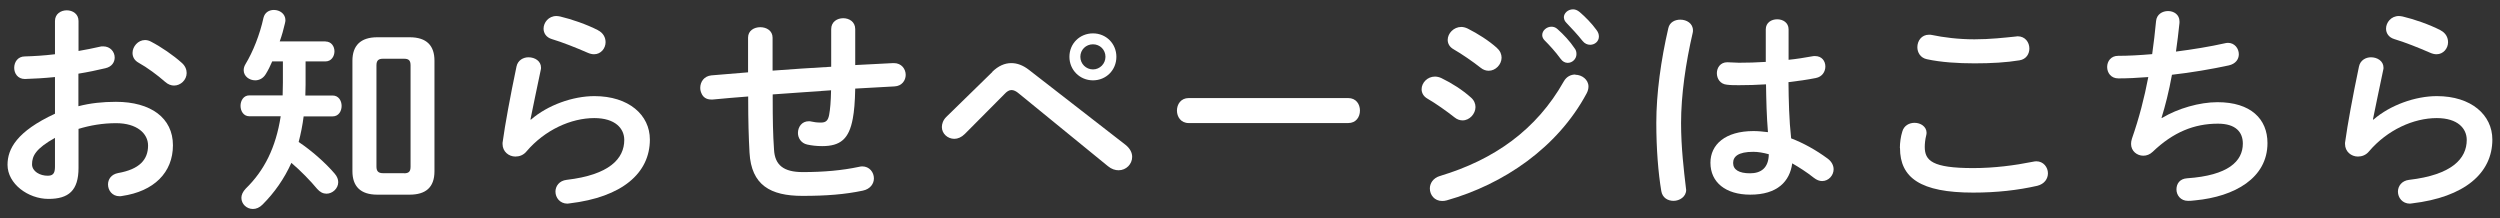 <svg xmlns="http://www.w3.org/2000/svg" width="206" height="18" viewBox="0 0 206 18">
    <rect x="0" y="0" width="206" height="18" fill="#333333" stroke="none"/>
    <path d="m6.47,8.75c.97-.25,1.98-.36,3.08-.36,2.88,0,4.7,1.33,4.7,3.58s-1.57,3.8-4.2,4.18c-.07.02-.13.02-.2.02-.61,0-.95-.49-.95-.97,0-.41.25-.83.83-.94,1.76-.31,2.47-1.1,2.47-2.27,0-.99-.92-1.84-2.63-1.84-1.12,0-2.14.18-3.1.47v3.21c0,1.87-.81,2.56-2.48,2.56s-3.37-1.24-3.37-2.81c0-1.31.76-2.75,3.91-4.21v-3.02c-.9.09-1.76.14-2.48.16-.58,0-.88-.45-.88-.92s.29-.94.88-.94c.72-.02,1.58-.07,2.48-.18V1.73c0-.59.49-.88.97-.88s.97.29.97.88v2.47c.61-.11,1.21-.22,1.71-.34.11-.04.22-.04.32-.04.59,0,.95.45.95.92,0,.38-.23.76-.76.88-.67.16-1.42.32-2.23.45v2.68Zm-1.94,2.61c-1.57.88-1.89,1.48-1.89,2.18,0,.58.65.95,1.31.94.52,0,.58-.34.58-.79v-2.32Zm10.44-6.19c.31.27.41.58.41.85,0,.56-.49,1.03-1.04,1.03-.23,0-.5-.09-.74-.31-.61-.54-1.49-1.19-2.18-1.57-.36-.2-.5-.5-.5-.81,0-.52.45-1.06,1.03-1.06.16,0,.32.04.49.13.83.43,1.84,1.12,2.54,1.75Z" style="fill:#fff;stroke-width:0px"/>
    <path d="m26.82,3.42c.49,0,.74.41.74.81s-.25.83-.74.83h-1.64v1.93c0,.29-.02.59-.02.88h2.25c.49,0,.74.43.74.86s-.25.86-.74.86h-2.39c-.09.72-.23,1.42-.41,2.11,1.06.7,2.25,1.76,2.97,2.61.2.23.29.47.29.7,0,.52-.47.95-.97.95-.27,0-.54-.13-.77-.4-.52-.63-1.37-1.51-2.12-2.14-.59,1.31-1.39,2.45-2.38,3.44-.25.25-.52.36-.79.36-.52,0-.95-.41-.95-.92,0-.23.11-.5.36-.76,1.53-1.49,2.48-3.38,2.88-5.96h-2.59c-.47,0-.72-.43-.72-.86s.25-.86.72-.86h2.75c0-.34.02-.7.02-1.04v-1.76h-.88c-.16.38-.34.74-.54,1.06-.22.36-.56.5-.86.5-.49,0-.95-.34-.95-.83,0-.16.04-.32.14-.49.63-1.04,1.19-2.45,1.49-3.83.11-.45.47-.65.86-.65.47,0,.95.31.95.85,0,.07-.02.16-.04.25-.11.49-.25.99-.43,1.49h3.78Zm4.27,12.62c-1.4,0-2.05-.7-2.05-1.93V5c0-1.22.65-1.93,2.05-1.93h2.66c1.42,0,2.05.7,2.05,1.93v9.11c0,1.35-.74,1.93-2.05,1.93h-2.66Zm2.2-1.76c.38,0,.54-.13.54-.54V5.38c0-.41-.16-.54-.54-.54h-1.73c-.36,0-.54.13-.54.54v8.35c0,.38.16.54.54.54h1.73Z" style="fill:#fff;stroke-width:0px"/>
    <path d="m43.76,9.85c1.37-1.19,3.44-1.93,5.22-1.93,2.83,0,4.57,1.55,4.57,3.58,0,2.77-2.29,4.75-6.63,5.26-.05,0-.11.02-.16.02-.63,0-.99-.5-.99-.99,0-.45.31-.9.92-.97,3.53-.41,4.75-1.75,4.75-3.29,0-.94-.74-1.8-2.47-1.8-1.91,0-4.07.97-5.58,2.74-.25.31-.59.43-.92.43-.54,0-1.06-.4-1.06-1.04,0-.07,0-.14.02-.22.18-1.33.61-3.69,1.13-6.16.11-.52.56-.76.99-.76.52,0,1.03.31,1.03.85,0,.05,0,.13-.02.18-.34,1.67-.65,3.04-.85,4.09l.04.02Zm5.51-7.36c.45.23.63.61.63.99,0,.5-.38.99-.95.99-.16,0-.34-.04-.54-.13-.94-.41-2.07-.86-2.94-1.12-.47-.14-.68-.5-.68-.86,0-.5.41-1.04,1.06-1.04.09,0,.2.02.31.04.97.23,2.18.65,3.12,1.13Z" style="fill:#fff;stroke-width:0px"/>
    <path d="m70.49,5.36l3.1-.16h.07c.63,0,.97.49.97.97,0,.45-.31.92-.92.95-1.08.05-2.16.13-3.24.18-.02,1.12-.09,1.89-.2,2.47-.31,1.69-1.03,2.27-2.52,2.27-.47,0-.88-.05-1.24-.13-.5-.11-.76-.54-.76-.95,0-.49.31-.97.9-.97.05,0,.13,0,.18.02.22.05.47.09.81.09.41,0,.59-.16.68-.63.09-.49.14-1.08.16-2.03-1.6.11-3.21.22-4.81.34v.29c0,1.76.02,2.99.11,4.27.07,1.26.79,1.84,2.36,1.84,1.76,0,3.26-.14,4.63-.43.09-.02.18-.04.27-.04.61,0,.97.49.97.99,0,.43-.29.88-.92,1.01-1.48.31-2.99.43-4.97.43-2.63,0-4.21-.88-4.36-3.56-.07-1.28-.11-2.61-.11-4.45v-.18c-.97.07-1.94.16-2.92.25h-.13c-.4,0-.67-.2-.79-.49-.07-.14-.11-.31-.11-.47,0-.49.31-.97.92-1.03,1.01-.09,2.02-.16,3.02-.25v-2.86c0-.58.5-.86,1.01-.86s1.01.29,1.01.86v2.72c1.6-.13,3.22-.22,4.83-.32v-3.1c0-.61.5-.9.99-.9s.99.29.99.9v2.97Z" style="fill:#fff;stroke-width:0px"/>
    <path d="m81.76,5.92c.5-.49,1.03-.72,1.57-.72.49,0,.97.18,1.46.56l7.96,6.18c.38.31.54.65.54.99,0,.59-.49,1.1-1.12,1.1-.27,0-.58-.09-.88-.34l-7.33-5.98c-.23-.2-.43-.29-.61-.29-.2,0-.38.11-.59.34l-3.26,3.28c-.27.27-.58.4-.86.4-.56,0-1.03-.43-1.03-.97,0-.25.09-.56.36-.83l3.8-3.71Zm10.23-1.24c0,1.1-.85,1.94-1.93,1.94s-1.94-.85-1.94-1.94.85-1.93,1.94-1.93,1.93.85,1.93,1.93Zm-.9,0c0-.58-.45-1.03-1.03-1.03s-1.04.45-1.04,1.03.47,1.04,1.04,1.04,1.03-.47,1.03-1.04Z" style="fill:#fff;stroke-width:0px"/>
    <path d="m111.09,8.08c.65,0,.97.5.97,1.03s-.32,1.03-.97,1.03h-13.14c-.65,0-.97-.52-.97-1.03s.32-1.03.97-1.03h13.14Z" style="fill:#fff;stroke-width:0px"/>
    <path d="m121.2,8.03c.27.23.38.52.38.79,0,.56-.49,1.1-1.06,1.1-.22,0-.45-.07-.67-.25-.63-.5-1.58-1.17-2.21-1.53-.36-.2-.5-.5-.5-.79,0-.52.47-1.04,1.1-1.04.16,0,.36.04.54.13.85.41,1.73.97,2.43,1.6Zm8.61-1.87c.54,0,1.08.4,1.08.97,0,.18-.05.38-.16.58-2.39,4.45-6.82,7.47-11.52,8.8-.13.04-.27.05-.38.05-.63,0-1.01-.5-1.01-1.03,0-.41.25-.85.83-1.03,4.45-1.33,7.96-3.8,10.21-7.8.23-.4.59-.56.95-.56Zm-6.46-2.2c.27.23.38.52.38.79,0,.56-.49,1.08-1.06,1.08-.22,0-.45-.07-.67-.25-.63-.5-1.58-1.15-2.21-1.51-.36-.2-.5-.49-.5-.79,0-.52.49-1.06,1.12-1.06.16,0,.36.05.54.14.81.41,1.71.97,2.41,1.6Zm3.73-1.08c0-.36.36-.68.76-.68.16,0,.34.05.5.2.49.43,1.03,1.01,1.4,1.57.13.16.16.32.16.49,0,.4-.34.72-.72.72-.22,0-.43-.11-.59-.34-.43-.59-.92-1.12-1.33-1.53-.13-.14-.18-.29-.18-.41Zm1.78-1.44c0-.36.34-.67.76-.67.18,0,.36.07.54.22.47.4,1.01.95,1.39,1.48.14.18.2.36.2.54,0,.4-.34.68-.72.68-.22,0-.45-.09-.63-.32-.41-.52-.92-1.06-1.33-1.49-.14-.14-.2-.29-.2-.43Z" style="fill:#fff;stroke-width:0px"/>
    <path d="m138.46,1.62c.52,0,1.04.31,1.04.88,0,.05,0,.13-.02.2-.58,2.5-.96,5.13-.96,7.44,0,2,.23,3.91.4,5.35,0,.05.02.11.02.16,0,.56-.54.9-1.04.9-.47,0-.92-.25-1.01-.81-.25-1.49-.41-3.46-.41-5.62,0-2.41.38-5.17.99-7.8.11-.49.54-.7.99-.7Zm8.89,3.31c.7-.07,1.37-.18,1.98-.29.09-.02.16-.02.23-.02.56,0,.85.41.85.86,0,.41-.25.85-.79.95-.7.14-1.48.25-2.25.34.02,1.55.05,3.1.22,4.63.99.38,2.02.94,3.01,1.67.34.25.49.58.49.88,0,.5-.41.97-.95.97-.22,0-.45-.09-.68-.27-.59-.47-1.21-.86-1.78-1.19-.2,1.49-1.22,2.58-3.46,2.58-2.02,0-3.28-1.01-3.28-2.63,0-1.49,1.21-2.61,3.55-2.61.38,0,.77.04,1.19.09-.11-1.31-.14-2.63-.16-3.94-.77.05-1.53.07-2.23.07-.36,0-.68,0-.99-.04-.56-.05-.83-.5-.83-.95s.29-.9.86-.9c.32,0,.63.04.96.04.7,0,1.44-.02,2.21-.07v-2.68c0-.56.47-.83.94-.83s.94.27.94.83v2.5Zm-1.6,7.78c-.47-.13-.9-.2-1.28-.2-1.26,0-1.66.4-1.66.92,0,.56.49.85,1.39.85s1.53-.43,1.55-1.57Z" style="fill:#fff;stroke-width:0px"/>
    <path d="m156.55,12.19c0-.43.07-.94.2-1.35.14-.5.58-.72,1.01-.72.5,0,.99.31.99.83,0,.07-.02.16-.04.25-.07.27-.11.63-.11.9,0,1.13.61,1.75,3.98,1.75,1.75,0,3.42-.22,4.92-.52.11-.02.2-.04.29-.04.59,0,.96.49.96.99,0,.43-.27.88-.88,1.03-1.58.36-3.33.56-5.28.56-4.34,0-6.03-1.22-6.03-3.67Zm6.14-8.95c1.31,0,2.52-.14,3.4-.23.05,0,.11-.02.16-.02.63,0,.97.5.97,1.01,0,.43-.25.88-.81.97-1.08.18-2.34.25-3.71.25s-2.77-.09-3.92-.34c-.54-.11-.79-.56-.79-.99,0-.52.34-1.03.96-1.03.07,0,.16,0,.23.02.95.2,2.18.36,3.51.36Z" style="fill:#fff;stroke-width:0px"/>
    <path d="m178.15,9.72c1.31-.79,3.1-1.3,4.57-1.3,2.75,0,4.12,1.39,4.12,3.37,0,2.88-2.7,4.41-5.96,4.72-.29.04-.45.04-.59.04-.61,0-.95-.47-.95-.94s.27-.88.88-.92c3.38-.23,4.59-1.4,4.59-2.86,0-.94-.58-1.64-2.05-1.64-1.96,0-3.69.7-5.38,2.32-.23.22-.5.32-.77.32-.52,0-1.01-.38-1.01-.97,0-.14.02-.27.07-.43.59-1.69,1.03-3.39,1.35-5.08-.88.07-1.71.11-2.47.11-.61,0-.92-.47-.92-.94s.31-.92.9-.92c.83,0,1.78-.05,2.81-.14.13-.9.23-1.8.32-2.72.05-.56.52-.83.99-.83s.94.29.94.85v.13c-.09.83-.18,1.62-.29,2.36,1.4-.18,2.81-.41,4.01-.68.09-.02.18-.04.27-.04.56,0,.9.47.9.94,0,.4-.25.79-.83.92-1.44.31-3.08.59-4.68.77-.25,1.39-.56,2.59-.86,3.55l.04.02Z" style="fill:#fff;stroke-width:0px"/>
    <path d="m195.58,9.85c1.37-1.19,3.44-1.93,5.22-1.93,2.83,0,4.57,1.55,4.57,3.58,0,2.77-2.29,4.75-6.63,5.26-.05,0-.11.02-.16.02-.63,0-.99-.5-.99-.99,0-.45.31-.9.92-.97,3.53-.41,4.75-1.75,4.75-3.29,0-.94-.74-1.8-2.47-1.8-1.91,0-4.07.97-5.58,2.74-.25.31-.59.43-.92.43-.54,0-1.06-.4-1.06-1.04,0-.07,0-.14.02-.22.18-1.33.61-3.69,1.13-6.16.11-.52.56-.76.99-.76.52,0,1.03.31,1.03.85,0,.05,0,.13-.02.18-.34,1.67-.65,3.04-.85,4.09l.04.02Zm5.51-7.36c.45.23.63.61.63.99,0,.5-.38.99-.95.99-.16,0-.34-.04-.54-.13-.94-.41-2.07-.86-2.94-1.12-.47-.14-.68-.5-.68-.86,0-.5.41-1.04,1.06-1.04.09,0,.2.02.31.04.97.23,2.18.65,3.12,1.13Z" style="fill:#fff;stroke-width:0px"/>
    <rect width="206" height="18" style="fill:none;stroke-width:0px"/>
</svg>
